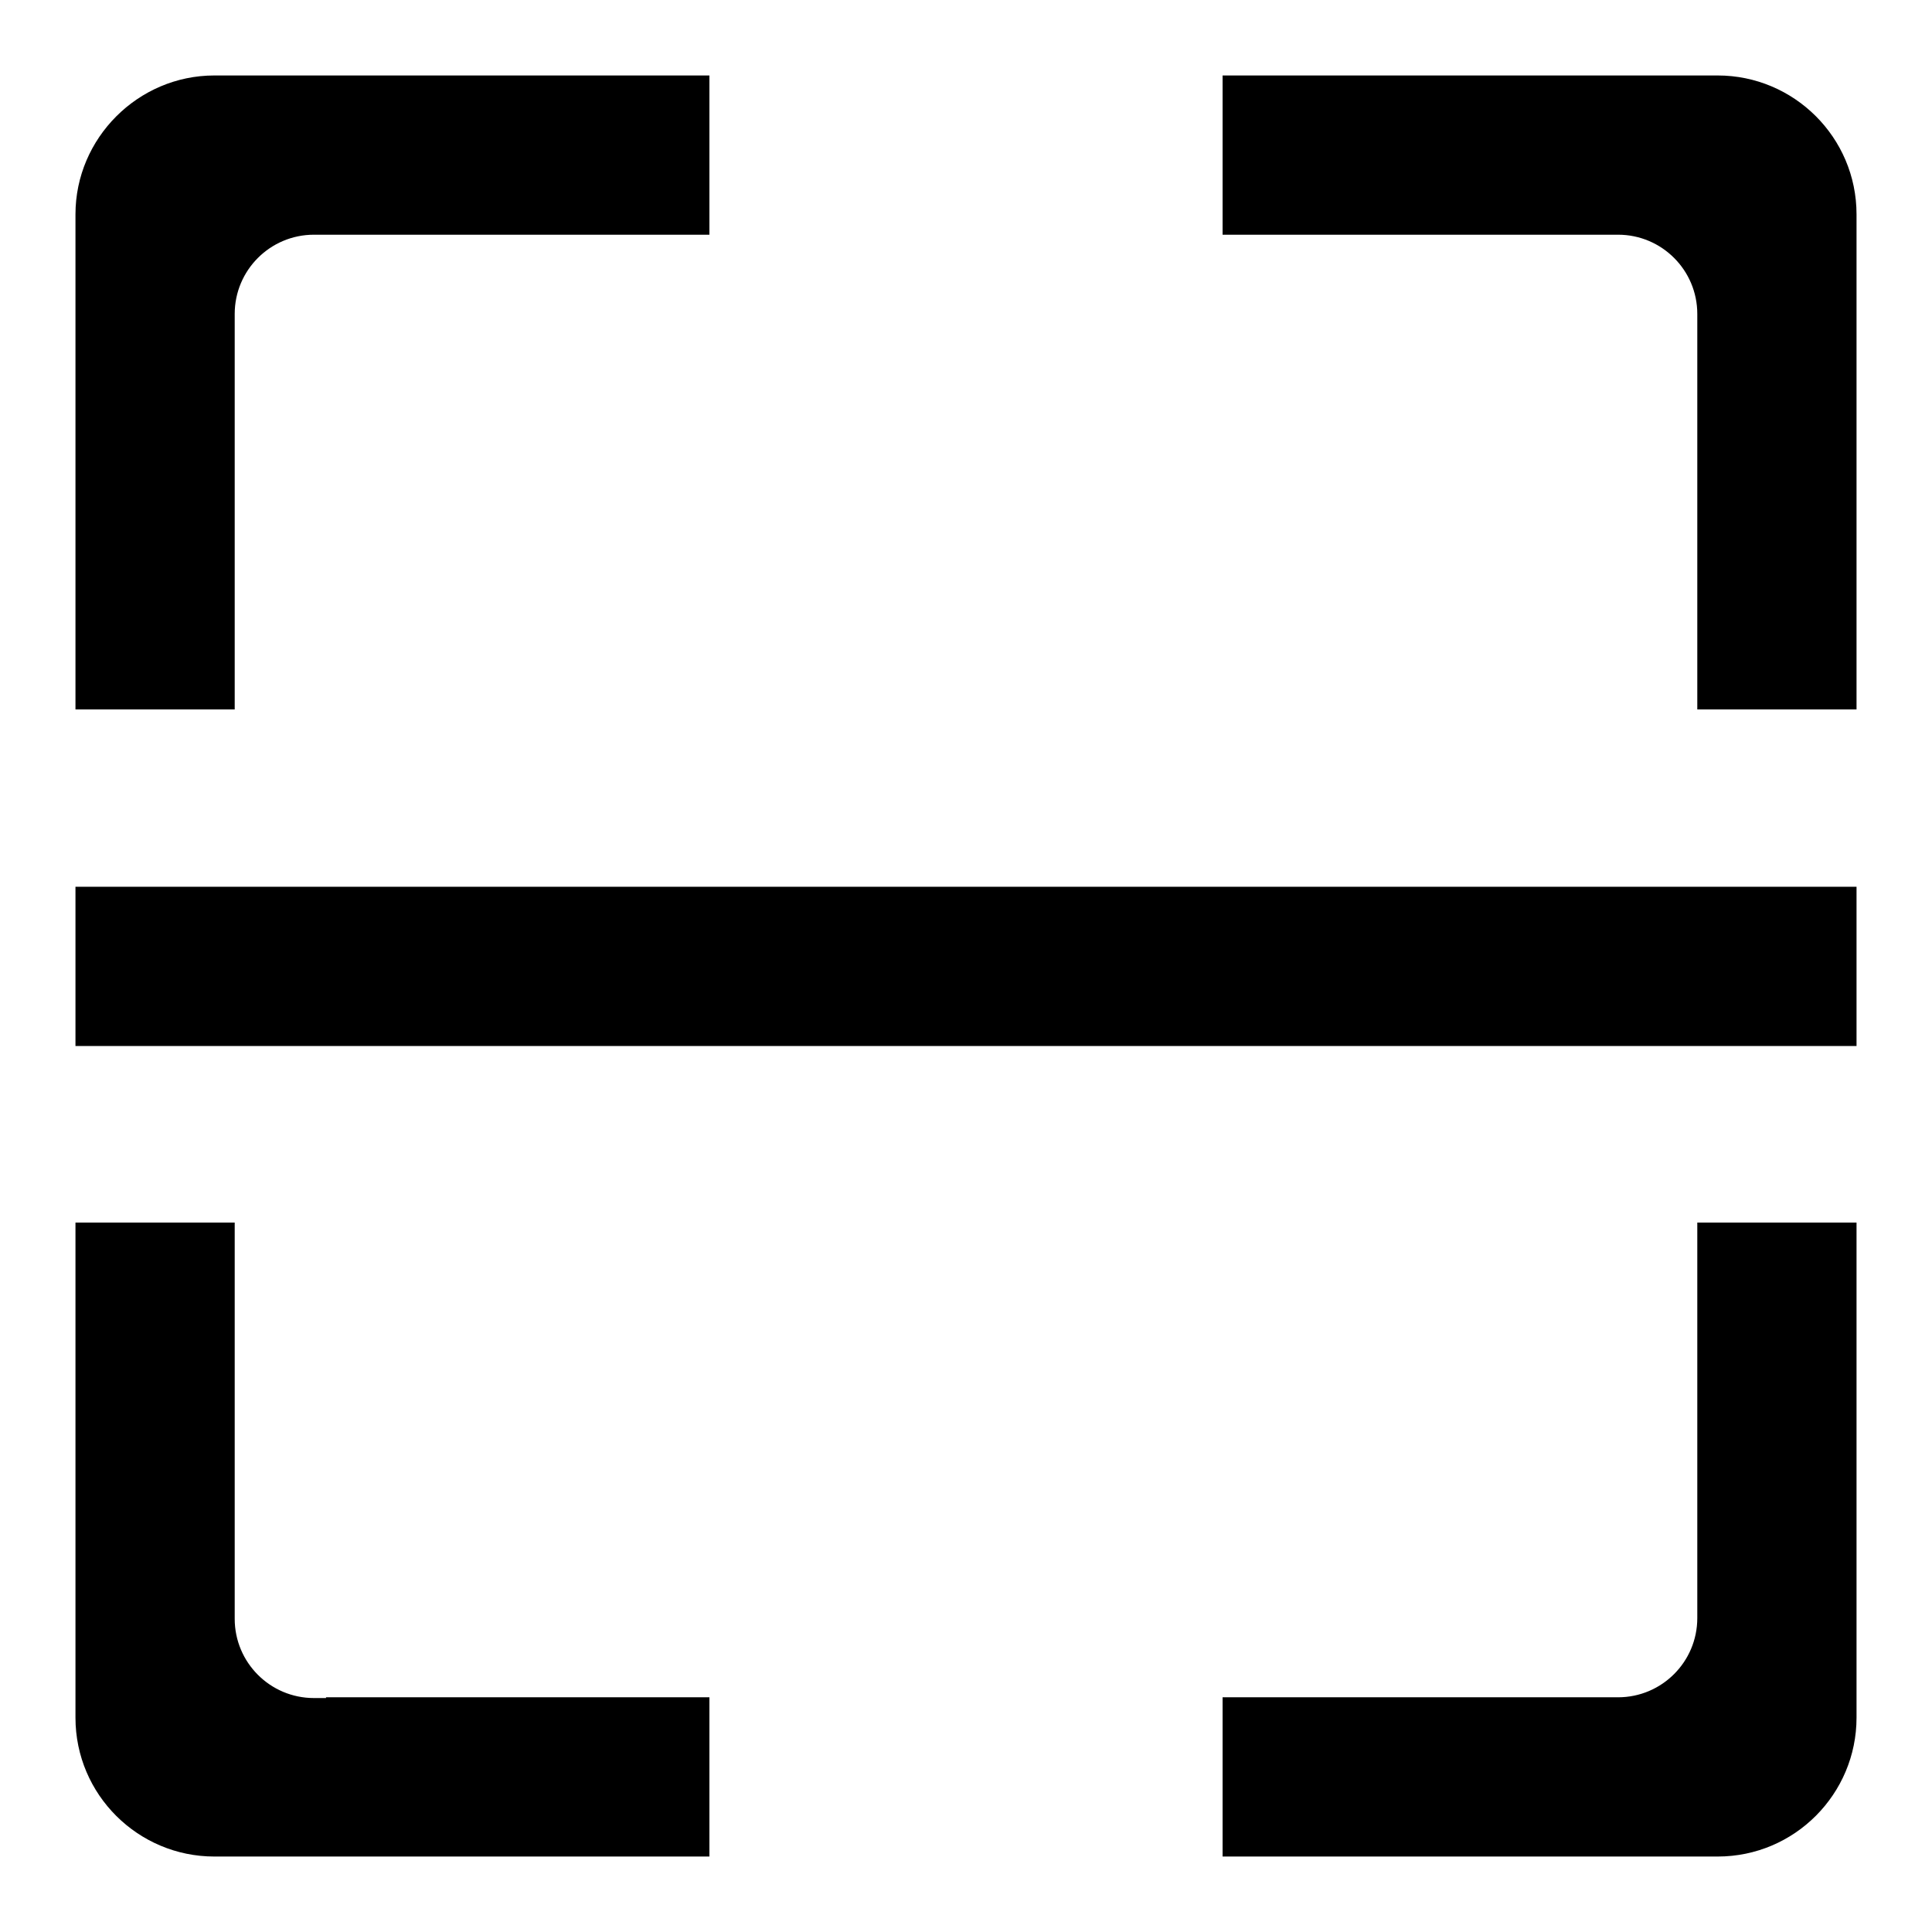 <?xml version="1.0" encoding="utf-8"?>
<!-- Svg Vector Icons : http://www.onlinewebfonts.com/icon -->
<!DOCTYPE svg PUBLIC "-//W3C//DTD SVG 1.1//EN" "http://www.w3.org/Graphics/SVG/1.1/DTD/svg11.dtd">
<svg version="1.1" xmlns="http://www.w3.org/2000/svg" xmlns:xlink="http://www.w3.org/1999/xlink" x="0px" y="0px" viewBox="0 0 256 256" enable-background="new 0 0 256 256" xml:space="preserve">
<g> <path fill="#000000" d="M224.9,180.6c0,0.2,0,0.5,0,0.7V180C224.9,180.2,224.9,180.4,224.9,180.6z M246,180.7v-0.1v-0.1V180.7z  M246,75.2v-0.5V75.2z M224.9,75.2c0,0.2,0,0.3,0,0.5v-1.1C224.9,74.9,224.9,75.1,224.9,75.2z M31.1,75.2v-0.5v1.1 C31.1,75.6,31.1,75.4,31.1,75.2z M10,75.2v0.5v-1.1C10,74.9,10,75.1,10,75.2z M66.9,237.6c0.2,0,0.3,0,0.5,0h-1 C66.6,237.6,66.7,237.6,66.9,237.6z M10,180.6c0,0.2,0,0.5,0,0.7v-1.4C10,180.2,10,180.4,10,180.6z M31.1,180.6L31.1,180.6 L31.1,180.6z M189.1,237.6c0.2,0,0.3,0,0.5,0h-1.1C188.8,237.6,188.9,237.6,189.1,237.6z"/> <path fill="#000000" d="M246,43.7V28.4c0-10.2-8.3-18.4-18.4-18.4H162v21.1h52.4c5.8,0,10.5,4.7,10.5,10.5V94H246V43.7z M246,162 h-21.1v52.4c0,5.8-4.7,10.5-10.5,10.5h-2.1v0H162v21.1h26c0.2,0,0.4,0,0.6,0h39c10.2,0,18.4-8.3,18.4-18.4v-15.3V162z M94,224.9 H43.2v0.1h-1.6c-5.8,0-10.5-4.7-10.5-10.5v-25.3V162H10v50.3h0v15.3c0,10.2,8.3,18.4,18.4,18.4l0,0h39c0.2,0,0.4,0,0.6,0h26 L94,224.9z M67.4,10h-39C18.3,10,10,18.3,10,28.4V94h21.1V41.6c0-5.8,4.7-10.5,10.5-10.5h52.4V10H67.4z M10,117.5h236v21.1H10 V117.5z"/></g>
</svg>
